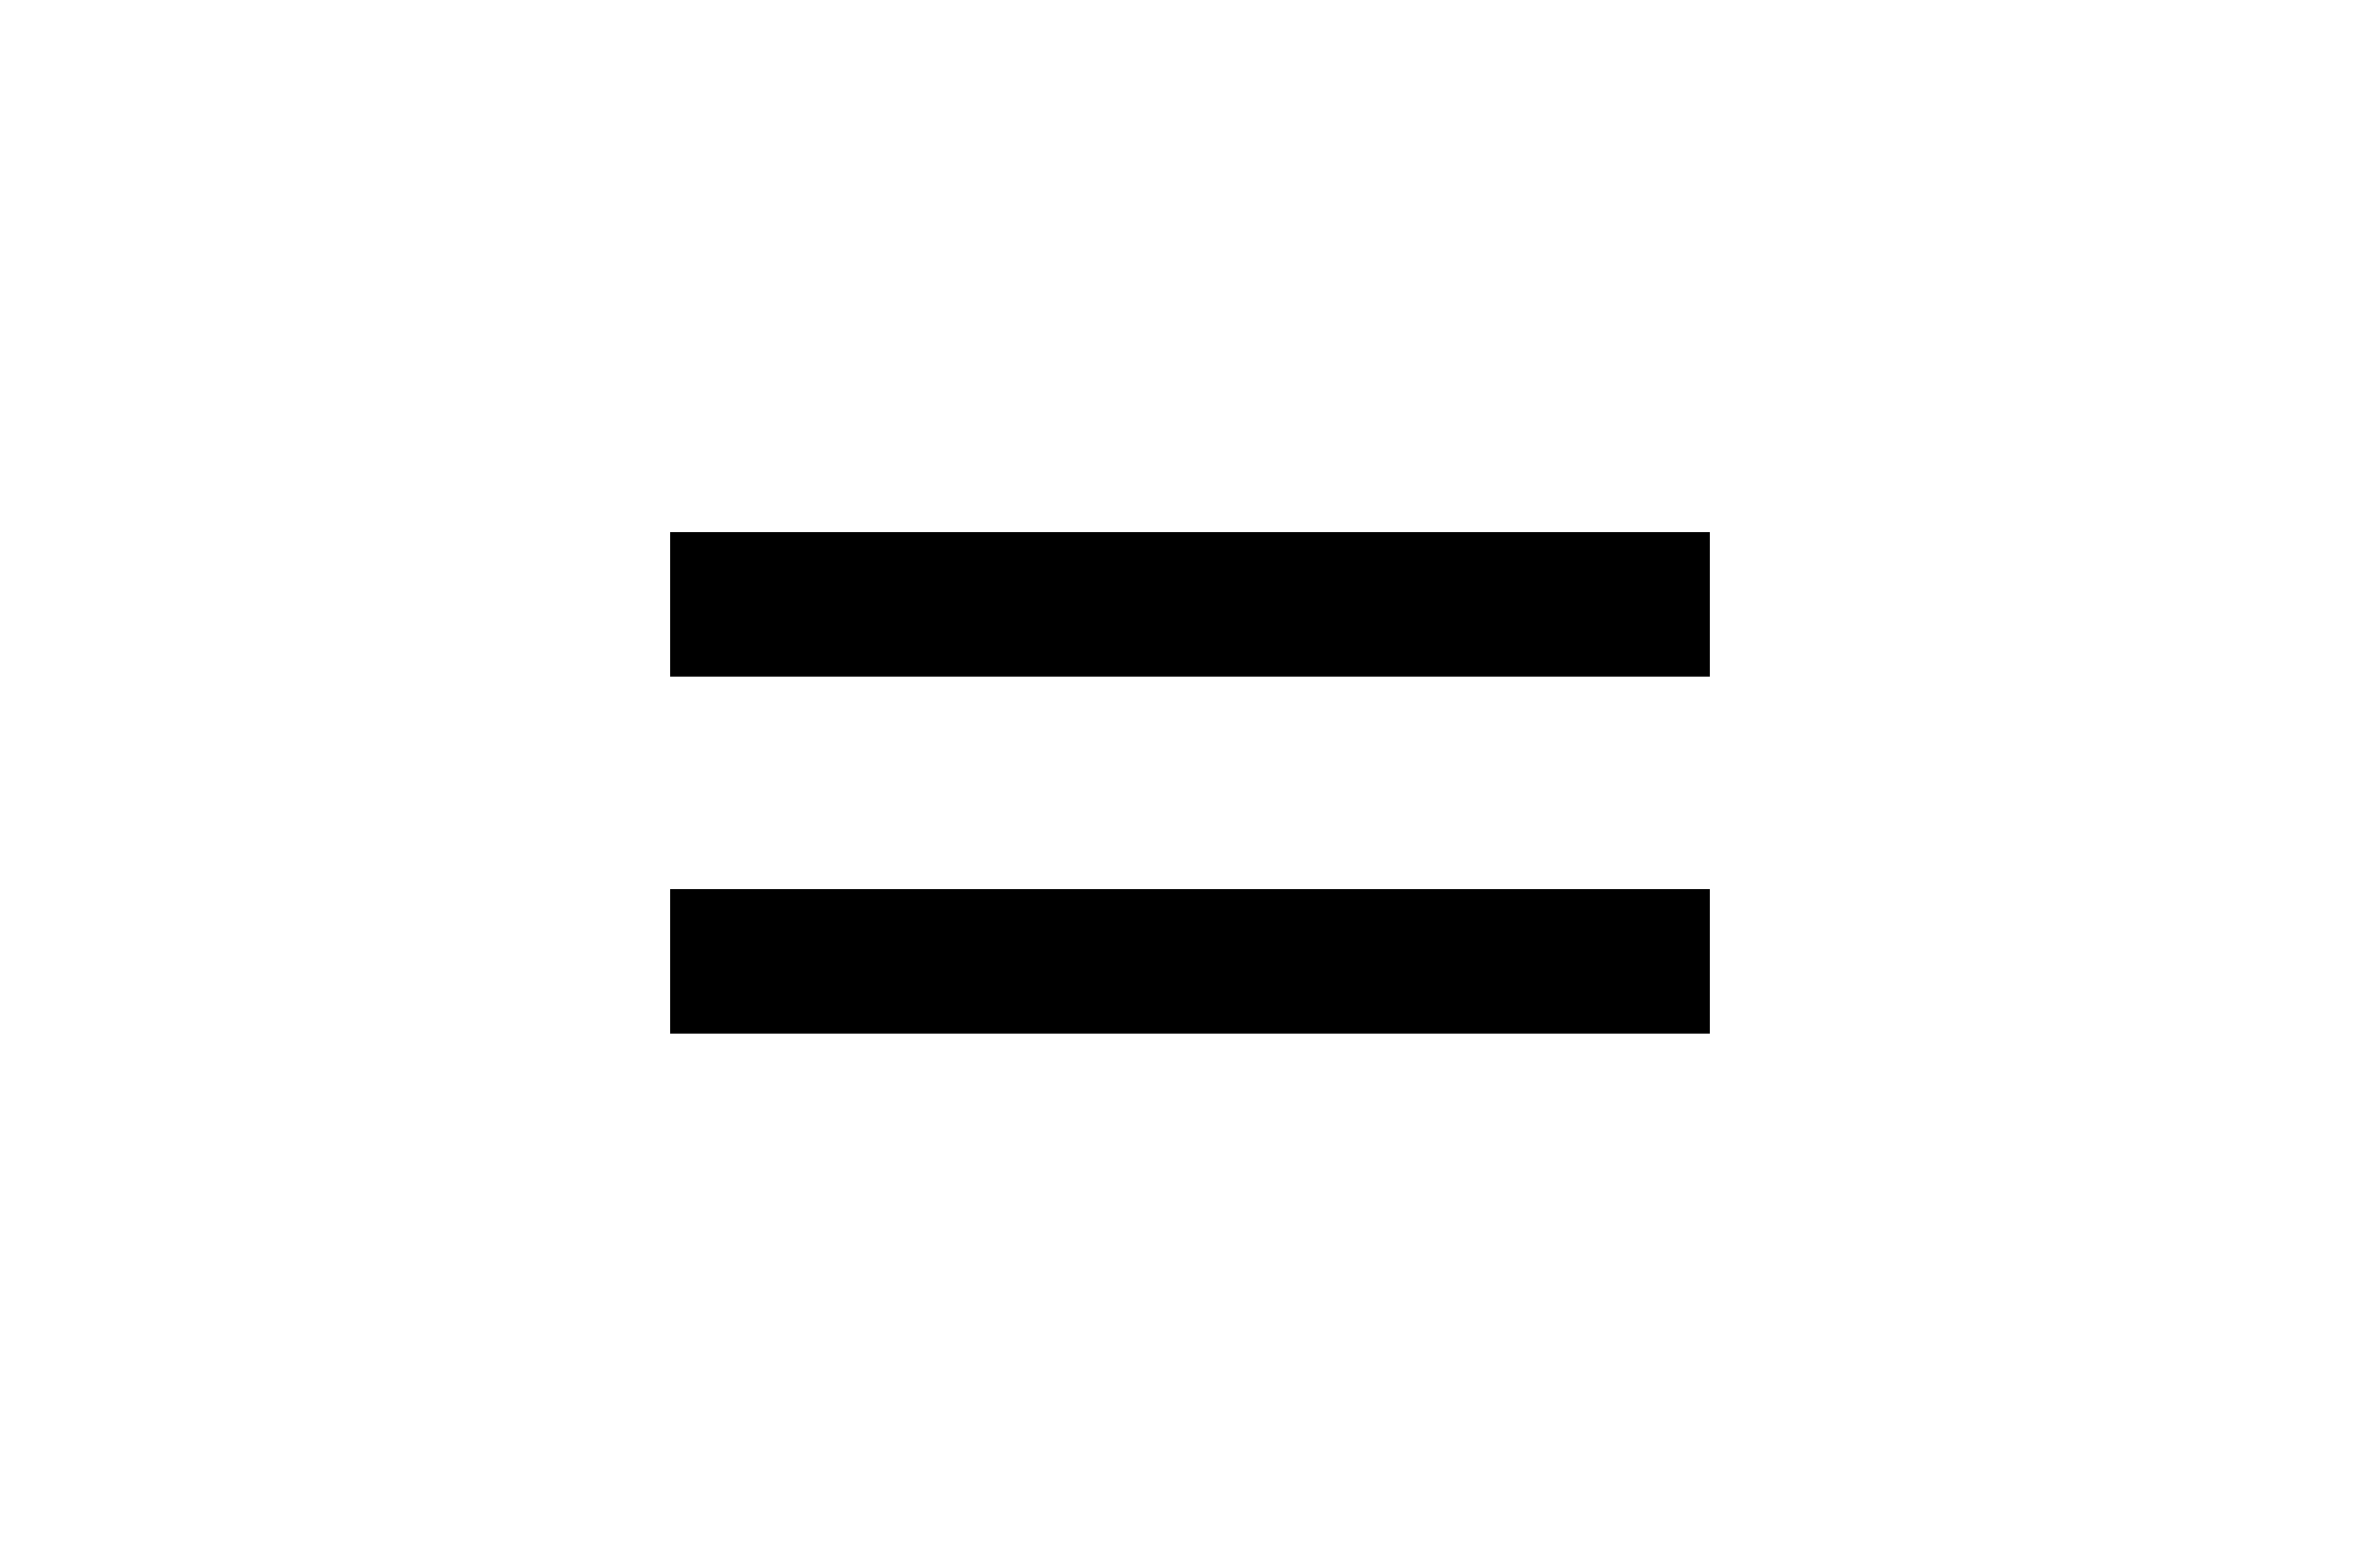 <?xml version="1.0" encoding="UTF-8"?> <svg xmlns="http://www.w3.org/2000/svg" width="38" height="25" viewBox="0 0 38 25" fill="none"> <path fill-rule="evenodd" clip-rule="evenodd" d="M27.299 10.803H10.7V8.497H27.299V10.803Z" fill="black"></path> <path fill-rule="evenodd" clip-rule="evenodd" d="M27.299 16.503H10.7V14.197H27.299V16.503Z" fill="black"></path> </svg> 